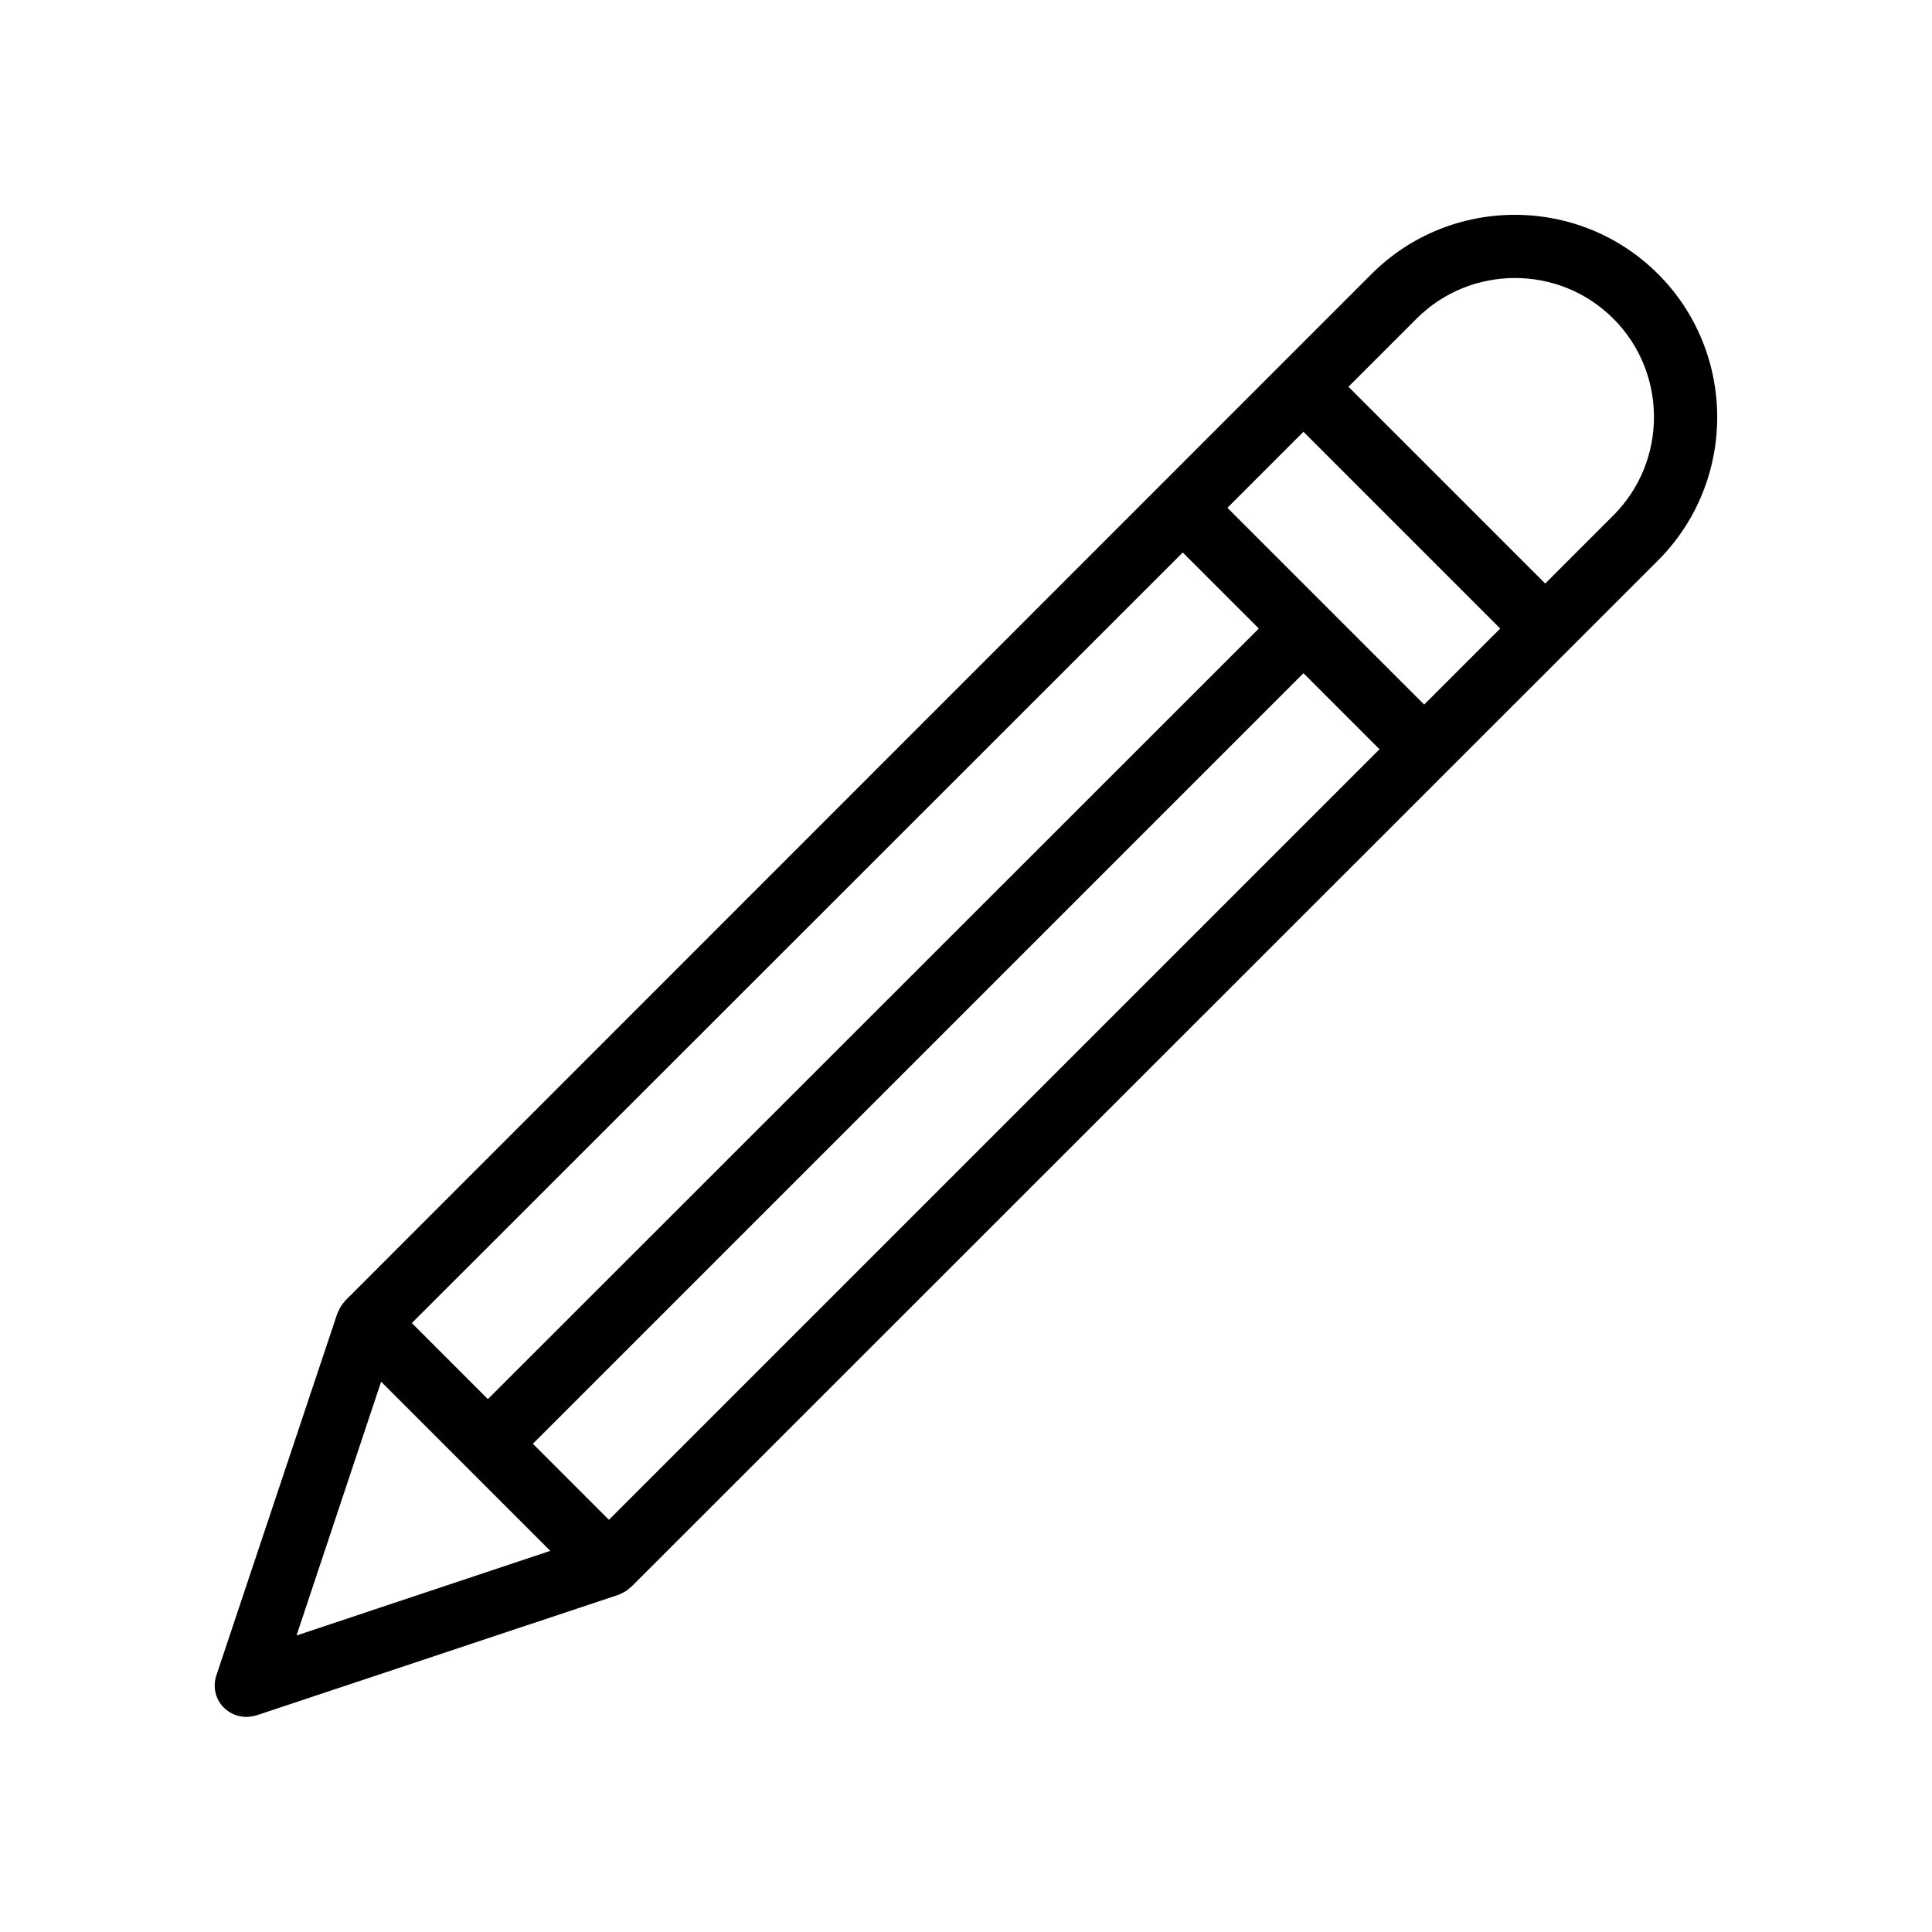 <?xml version="1.0" encoding="UTF-8"?>
<!-- Uploaded to: ICON Repo, www.iconrepo.com, Generator: ICON Repo Mixer Tools -->
<svg fill="#000000" width="800px" height="800px" version="1.1" viewBox="144 144 512 512" xmlns="http://www.w3.org/2000/svg">
 <path d="m583.39 216.61c-20.906-20.906-55-20.906-75.906 0l-24.016 24.016-248.04 248.12c-0.082 0.082-0.082 0.168-0.168 0.25-0.586 0.672-1.09 1.344-1.426 2.184-0.082 0.168-0.168 0.336-0.25 0.504 0 0.082-0.082 0.168-0.168 0.336l-32.082 95.977c-1.008 3.023-0.25 6.383 2.016 8.566 1.594 1.594 3.777 2.434 5.961 2.434 0.922 0 1.762-0.168 2.688-0.418l96.059-31.992c0.082 0 0.25-0.082 0.336-0.168 0.168-0.082 0.336-0.168 0.504-0.25 0.754-0.336 1.512-0.84 2.098-1.426 0.082-0.082 0.168-0.082 0.25-0.168l272.15-272.06c20.906-20.91 20.906-55 0-75.906zm-61.969 114.11-52.145-52.145 20.152-20.152 52.145 52.145zm-216.05 216.05-20.152-20.152 204.21-204.21 20.152 20.152zm152.07-256.35 20.152 20.152-204.3 204.21-20.152-20.152zm-234.86 287 22.418-67.258 44.836 44.836zm348.97-296.83-18.055 18.055-52.145-52.145 18.055-18.055c14.359-14.359 37.785-14.359 52.145 0 14.355 14.359 14.355 37.789 0 52.145z"/>
</svg>